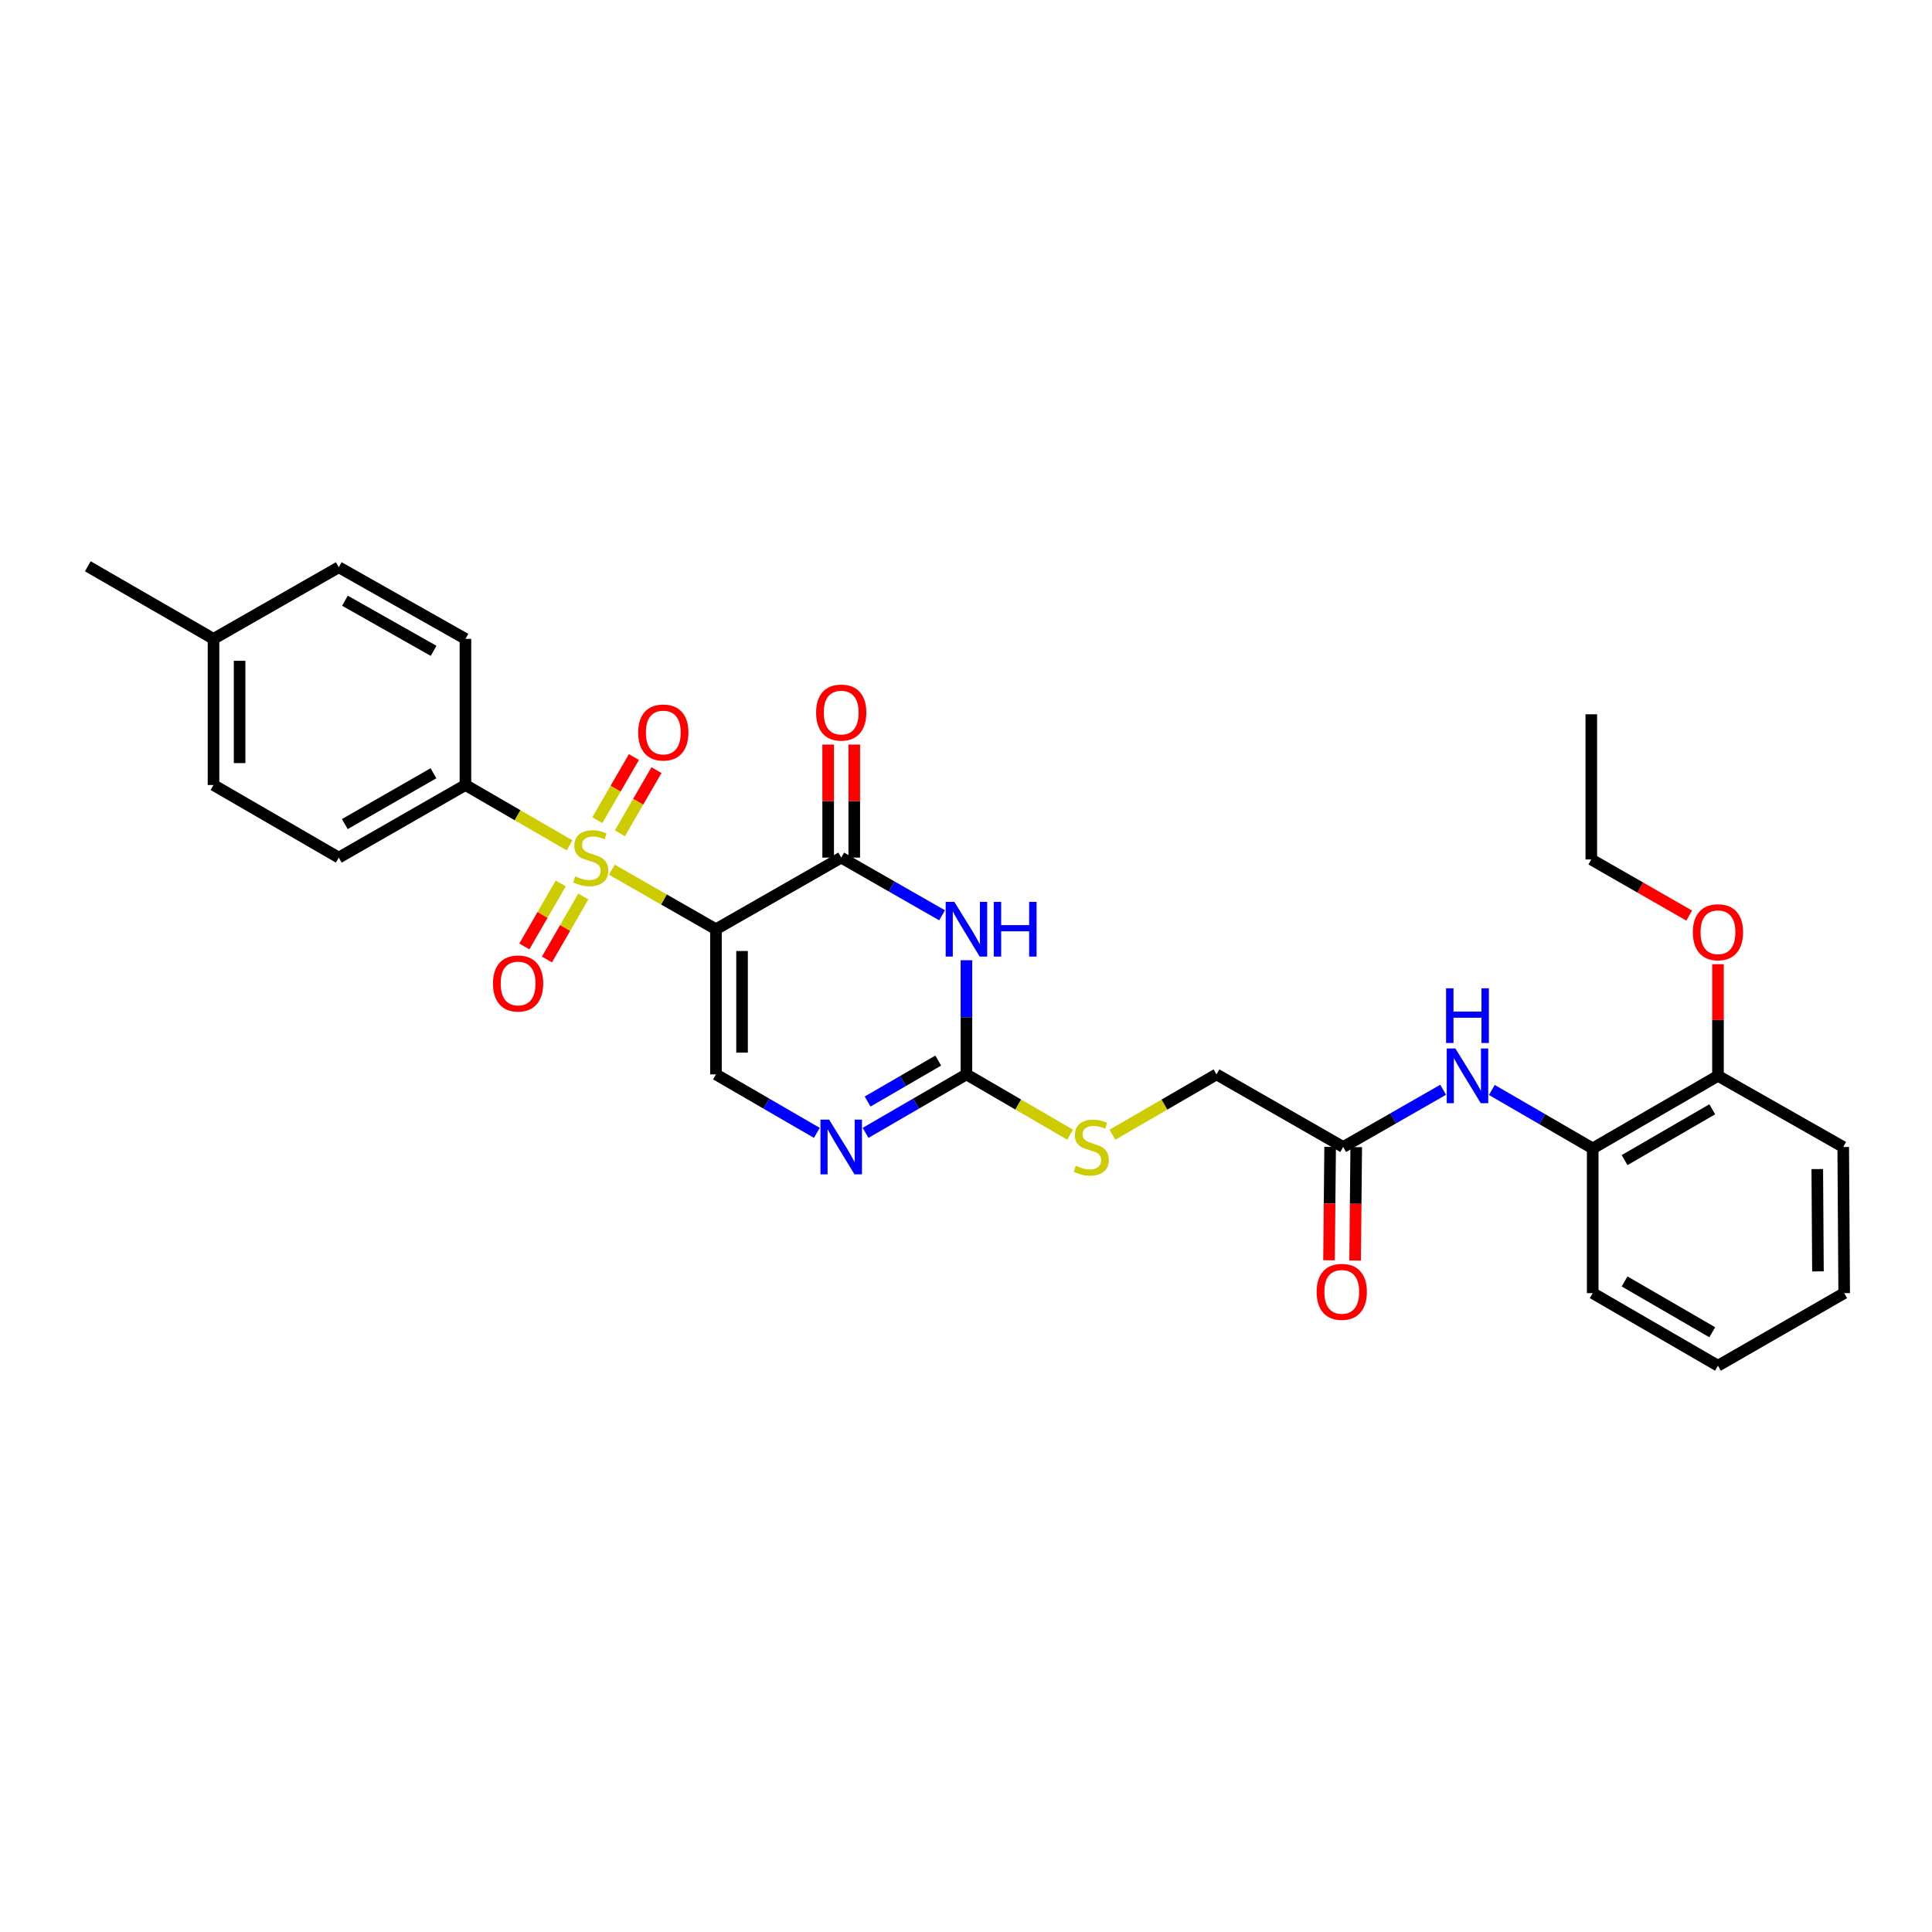 <?xml version='1.0' encoding='iso-8859-1'?>
<svg version='1.1' baseProfile='full'
              xmlns='http://www.w3.org/2000/svg'
                      xmlns:rdkit='http://www.rdkit.org/xml'
                      xmlns:xlink='http://www.w3.org/1999/xlink'
                  xml:space='preserve'
width='1000px' height='1000px' viewBox='0 0 1000 1000'>
<!-- END OF HEADER -->
<rect style='opacity:1.0;fill:#FFFFFF;stroke:none' width='1000' height='1000' x='0' y='0'> </rect>
<path class='bond-0' d='M 370.578,480.966 L 343.64,465.56' style='fill:none;fill-rule:evenodd;stroke:#000000;stroke-width:6px;stroke-linecap:butt;stroke-linejoin:miter;stroke-opacity:1' />
<path class='bond-0' d='M 343.64,465.56 L 316.701,450.155' style='fill:none;fill-rule:evenodd;stroke:#CCCC00;stroke-width:6px;stroke-linecap:butt;stroke-linejoin:miter;stroke-opacity:1' />
<path class='bond-1' d='M 370.578,480.966 L 435.409,443.895' style='fill:none;fill-rule:evenodd;stroke:#000000;stroke-width:6px;stroke-linecap:butt;stroke-linejoin:miter;stroke-opacity:1' />
<path class='bond-4' d='M 370.578,480.966 L 370.578,556.105' style='fill:none;fill-rule:evenodd;stroke:#000000;stroke-width:6px;stroke-linecap:butt;stroke-linejoin:miter;stroke-opacity:1' />
<path class='bond-4' d='M 384.083,492.237 L 384.083,544.834' style='fill:none;fill-rule:evenodd;stroke:#000000;stroke-width:6px;stroke-linecap:butt;stroke-linejoin:miter;stroke-opacity:1' />
<path class='bond-6' d='M 294.801,437.548 L 267.854,421.934' style='fill:none;fill-rule:evenodd;stroke:#CCCC00;stroke-width:6px;stroke-linecap:butt;stroke-linejoin:miter;stroke-opacity:1' />
<path class='bond-6' d='M 267.854,421.934 L 240.908,406.321' style='fill:none;fill-rule:evenodd;stroke:#000000;stroke-width:6px;stroke-linecap:butt;stroke-linejoin:miter;stroke-opacity:1' />
<path class='bond-8' d='M 290.227,457.276 L 280.811,473.575' style='fill:none;fill-rule:evenodd;stroke:#CCCC00;stroke-width:6px;stroke-linecap:butt;stroke-linejoin:miter;stroke-opacity:1' />
<path class='bond-8' d='M 280.811,473.575 L 271.396,489.873' style='fill:none;fill-rule:evenodd;stroke:#FF0000;stroke-width:6px;stroke-linecap:butt;stroke-linejoin:miter;stroke-opacity:1' />
<path class='bond-8' d='M 301.921,464.031 L 292.505,480.33' style='fill:none;fill-rule:evenodd;stroke:#CCCC00;stroke-width:6px;stroke-linecap:butt;stroke-linejoin:miter;stroke-opacity:1' />
<path class='bond-8' d='M 292.505,480.33 L 283.09,496.628' style='fill:none;fill-rule:evenodd;stroke:#FF0000;stroke-width:6px;stroke-linecap:butt;stroke-linejoin:miter;stroke-opacity:1' />
<path class='bond-9' d='M 320.864,431.287 L 330.328,414.953' style='fill:none;fill-rule:evenodd;stroke:#CCCC00;stroke-width:6px;stroke-linecap:butt;stroke-linejoin:miter;stroke-opacity:1' />
<path class='bond-9' d='M 330.328,414.953 L 339.793,398.62' style='fill:none;fill-rule:evenodd;stroke:#FF0000;stroke-width:6px;stroke-linecap:butt;stroke-linejoin:miter;stroke-opacity:1' />
<path class='bond-9' d='M 309.179,424.516 L 318.643,408.183' style='fill:none;fill-rule:evenodd;stroke:#CCCC00;stroke-width:6px;stroke-linecap:butt;stroke-linejoin:miter;stroke-opacity:1' />
<path class='bond-9' d='M 318.643,408.183 L 328.108,391.849' style='fill:none;fill-rule:evenodd;stroke:#FF0000;stroke-width:6px;stroke-linecap:butt;stroke-linejoin:miter;stroke-opacity:1' />
<path class='bond-2' d='M 435.409,443.895 L 461.514,458.825' style='fill:none;fill-rule:evenodd;stroke:#000000;stroke-width:6px;stroke-linecap:butt;stroke-linejoin:miter;stroke-opacity:1' />
<path class='bond-2' d='M 461.514,458.825 L 487.618,473.755' style='fill:none;fill-rule:evenodd;stroke:#0000FF;stroke-width:6px;stroke-linecap:butt;stroke-linejoin:miter;stroke-opacity:1' />
<path class='bond-13' d='M 442.161,443.895 L 442.161,414.64' style='fill:none;fill-rule:evenodd;stroke:#000000;stroke-width:6px;stroke-linecap:butt;stroke-linejoin:miter;stroke-opacity:1' />
<path class='bond-13' d='M 442.161,414.64 L 442.161,385.386' style='fill:none;fill-rule:evenodd;stroke:#FF0000;stroke-width:6px;stroke-linecap:butt;stroke-linejoin:miter;stroke-opacity:1' />
<path class='bond-13' d='M 428.657,443.895 L 428.657,414.64' style='fill:none;fill-rule:evenodd;stroke:#000000;stroke-width:6px;stroke-linecap:butt;stroke-linejoin:miter;stroke-opacity:1' />
<path class='bond-13' d='M 428.657,414.64 L 428.657,385.386' style='fill:none;fill-rule:evenodd;stroke:#FF0000;stroke-width:6px;stroke-linecap:butt;stroke-linejoin:miter;stroke-opacity:1' />
<path class='bond-30' d='M 500.225,497.004 L 500.225,526.555' style='fill:none;fill-rule:evenodd;stroke:#0000FF;stroke-width:6px;stroke-linecap:butt;stroke-linejoin:miter;stroke-opacity:1' />
<path class='bond-30' d='M 500.225,526.555 L 500.225,556.105' style='fill:none;fill-rule:evenodd;stroke:#000000;stroke-width:6px;stroke-linecap:butt;stroke-linejoin:miter;stroke-opacity:1' />
<path class='bond-3' d='M 500.225,556.105 L 474.124,571.236' style='fill:none;fill-rule:evenodd;stroke:#000000;stroke-width:6px;stroke-linecap:butt;stroke-linejoin:miter;stroke-opacity:1' />
<path class='bond-3' d='M 474.124,571.236 L 448.022,586.367' style='fill:none;fill-rule:evenodd;stroke:#0000FF;stroke-width:6px;stroke-linecap:butt;stroke-linejoin:miter;stroke-opacity:1' />
<path class='bond-3' d='M 485.622,548.961 L 467.351,559.553' style='fill:none;fill-rule:evenodd;stroke:#000000;stroke-width:6px;stroke-linecap:butt;stroke-linejoin:miter;stroke-opacity:1' />
<path class='bond-3' d='M 467.351,559.553 L 449.079,570.144' style='fill:none;fill-rule:evenodd;stroke:#0000FF;stroke-width:6px;stroke-linecap:butt;stroke-linejoin:miter;stroke-opacity:1' />
<path class='bond-12' d='M 500.225,556.105 L 527.054,571.709' style='fill:none;fill-rule:evenodd;stroke:#000000;stroke-width:6px;stroke-linecap:butt;stroke-linejoin:miter;stroke-opacity:1' />
<path class='bond-12' d='M 527.054,571.709 L 553.883,587.312' style='fill:none;fill-rule:evenodd;stroke:#CCCC00;stroke-width:6px;stroke-linecap:butt;stroke-linejoin:miter;stroke-opacity:1' />
<path class='bond-5' d='M 370.578,556.105 L 396.687,571.237' style='fill:none;fill-rule:evenodd;stroke:#000000;stroke-width:6px;stroke-linecap:butt;stroke-linejoin:miter;stroke-opacity:1' />
<path class='bond-5' d='M 396.687,571.237 L 422.796,586.369' style='fill:none;fill-rule:evenodd;stroke:#0000FF;stroke-width:6px;stroke-linecap:butt;stroke-linejoin:miter;stroke-opacity:1' />
<path class='bond-16' d='M 240.908,406.321 L 175.357,443.895' style='fill:none;fill-rule:evenodd;stroke:#000000;stroke-width:6px;stroke-linecap:butt;stroke-linejoin:miter;stroke-opacity:1' />
<path class='bond-16' d='M 224.36,400.24 L 178.474,426.542' style='fill:none;fill-rule:evenodd;stroke:#000000;stroke-width:6px;stroke-linecap:butt;stroke-linejoin:miter;stroke-opacity:1' />
<path class='bond-17' d='M 240.908,406.321 L 240.908,330.678' style='fill:none;fill-rule:evenodd;stroke:#000000;stroke-width:6px;stroke-linecap:butt;stroke-linejoin:miter;stroke-opacity:1' />
<path class='bond-7' d='M 746.971,564.058 L 721.1,578.868' style='fill:none;fill-rule:evenodd;stroke:#0000FF;stroke-width:6px;stroke-linecap:butt;stroke-linejoin:miter;stroke-opacity:1' />
<path class='bond-7' d='M 721.1,578.868 L 695.229,593.679' style='fill:none;fill-rule:evenodd;stroke:#000000;stroke-width:6px;stroke-linecap:butt;stroke-linejoin:miter;stroke-opacity:1' />
<path class='bond-11' d='M 772.177,564.16 L 798.279,579.291' style='fill:none;fill-rule:evenodd;stroke:#0000FF;stroke-width:6px;stroke-linecap:butt;stroke-linejoin:miter;stroke-opacity:1' />
<path class='bond-11' d='M 798.279,579.291 L 824.381,594.422' style='fill:none;fill-rule:evenodd;stroke:#000000;stroke-width:6px;stroke-linecap:butt;stroke-linejoin:miter;stroke-opacity:1' />
<path class='bond-10' d='M 695.229,593.679 L 629.662,556.105' style='fill:none;fill-rule:evenodd;stroke:#000000;stroke-width:6px;stroke-linecap:butt;stroke-linejoin:miter;stroke-opacity:1' />
<path class='bond-15' d='M 688.476,593.613 L 688.188,622.966' style='fill:none;fill-rule:evenodd;stroke:#000000;stroke-width:6px;stroke-linecap:butt;stroke-linejoin:miter;stroke-opacity:1' />
<path class='bond-15' d='M 688.188,622.966 L 687.9,652.32' style='fill:none;fill-rule:evenodd;stroke:#FF0000;stroke-width:6px;stroke-linecap:butt;stroke-linejoin:miter;stroke-opacity:1' />
<path class='bond-15' d='M 701.981,593.745 L 701.693,623.099' style='fill:none;fill-rule:evenodd;stroke:#000000;stroke-width:6px;stroke-linecap:butt;stroke-linejoin:miter;stroke-opacity:1' />
<path class='bond-15' d='M 701.693,623.099 L 701.404,652.453' style='fill:none;fill-rule:evenodd;stroke:#FF0000;stroke-width:6px;stroke-linecap:butt;stroke-linejoin:miter;stroke-opacity:1' />
<path class='bond-14' d='M 824.381,594.422 L 889.219,556.848' style='fill:none;fill-rule:evenodd;stroke:#000000;stroke-width:6px;stroke-linecap:butt;stroke-linejoin:miter;stroke-opacity:1' />
<path class='bond-14' d='M 840.878,600.471 L 886.265,574.169' style='fill:none;fill-rule:evenodd;stroke:#000000;stroke-width:6px;stroke-linecap:butt;stroke-linejoin:miter;stroke-opacity:1' />
<path class='bond-23' d='M 824.381,594.422 L 824.381,669.322' style='fill:none;fill-rule:evenodd;stroke:#000000;stroke-width:6px;stroke-linecap:butt;stroke-linejoin:miter;stroke-opacity:1' />
<path class='bond-18' d='M 575.784,587.331 L 602.723,571.718' style='fill:none;fill-rule:evenodd;stroke:#CCCC00;stroke-width:6px;stroke-linecap:butt;stroke-linejoin:miter;stroke-opacity:1' />
<path class='bond-18' d='M 602.723,571.718 L 629.662,556.105' style='fill:none;fill-rule:evenodd;stroke:#000000;stroke-width:6px;stroke-linecap:butt;stroke-linejoin:miter;stroke-opacity:1' />
<path class='bond-22' d='M 889.219,556.848 L 889.219,527.956' style='fill:none;fill-rule:evenodd;stroke:#000000;stroke-width:6px;stroke-linecap:butt;stroke-linejoin:miter;stroke-opacity:1' />
<path class='bond-22' d='M 889.219,527.956 L 889.219,499.064' style='fill:none;fill-rule:evenodd;stroke:#FF0000;stroke-width:6px;stroke-linecap:butt;stroke-linejoin:miter;stroke-opacity:1' />
<path class='bond-24' d='M 889.219,556.848 L 954.05,593.679' style='fill:none;fill-rule:evenodd;stroke:#000000;stroke-width:6px;stroke-linecap:butt;stroke-linejoin:miter;stroke-opacity:1' />
<path class='bond-20' d='M 175.357,443.895 L 110.511,406.321' style='fill:none;fill-rule:evenodd;stroke:#000000;stroke-width:6px;stroke-linecap:butt;stroke-linejoin:miter;stroke-opacity:1' />
<path class='bond-19' d='M 240.908,330.678 L 175.357,293.607' style='fill:none;fill-rule:evenodd;stroke:#000000;stroke-width:6px;stroke-linecap:butt;stroke-linejoin:miter;stroke-opacity:1' />
<path class='bond-19' d='M 224.428,336.873 L 178.542,310.923' style='fill:none;fill-rule:evenodd;stroke:#000000;stroke-width:6px;stroke-linecap:butt;stroke-linejoin:miter;stroke-opacity:1' />
<path class='bond-21' d='M 175.357,293.607 L 110.511,330.678' style='fill:none;fill-rule:evenodd;stroke:#000000;stroke-width:6px;stroke-linecap:butt;stroke-linejoin:miter;stroke-opacity:1' />
<path class='bond-31' d='M 110.511,406.321 L 110.511,330.678' style='fill:none;fill-rule:evenodd;stroke:#000000;stroke-width:6px;stroke-linecap:butt;stroke-linejoin:miter;stroke-opacity:1' />
<path class='bond-31' d='M 124.016,394.975 L 124.016,342.025' style='fill:none;fill-rule:evenodd;stroke:#000000;stroke-width:6px;stroke-linecap:butt;stroke-linejoin:miter;stroke-opacity:1' />
<path class='bond-26' d='M 110.511,330.678 L 45.455,293.112' style='fill:none;fill-rule:evenodd;stroke:#000000;stroke-width:6px;stroke-linecap:butt;stroke-linejoin:miter;stroke-opacity:1' />
<path class='bond-25' d='M 874.33,473.908 L 848.991,459.381' style='fill:none;fill-rule:evenodd;stroke:#FF0000;stroke-width:6px;stroke-linecap:butt;stroke-linejoin:miter;stroke-opacity:1' />
<path class='bond-25' d='M 848.991,459.381 L 823.653,444.855' style='fill:none;fill-rule:evenodd;stroke:#000000;stroke-width:6px;stroke-linecap:butt;stroke-linejoin:miter;stroke-opacity:1' />
<path class='bond-28' d='M 824.381,669.322 L 889.219,706.888' style='fill:none;fill-rule:evenodd;stroke:#000000;stroke-width:6px;stroke-linecap:butt;stroke-linejoin:miter;stroke-opacity:1' />
<path class='bond-28' d='M 840.877,663.271 L 886.264,689.568' style='fill:none;fill-rule:evenodd;stroke:#000000;stroke-width:6px;stroke-linecap:butt;stroke-linejoin:miter;stroke-opacity:1' />
<path class='bond-32' d='M 954.05,593.679 L 954.545,669.322' style='fill:none;fill-rule:evenodd;stroke:#000000;stroke-width:6px;stroke-linecap:butt;stroke-linejoin:miter;stroke-opacity:1' />
<path class='bond-32' d='M 940.62,605.114 L 940.967,658.064' style='fill:none;fill-rule:evenodd;stroke:#000000;stroke-width:6px;stroke-linecap:butt;stroke-linejoin:miter;stroke-opacity:1' />
<path class='bond-27' d='M 823.653,444.855 L 823.653,369.715' style='fill:none;fill-rule:evenodd;stroke:#000000;stroke-width:6px;stroke-linecap:butt;stroke-linejoin:miter;stroke-opacity:1' />
<path class='bond-29' d='M 889.219,706.888 L 954.545,669.322' style='fill:none;fill-rule:evenodd;stroke:#000000;stroke-width:6px;stroke-linecap:butt;stroke-linejoin:miter;stroke-opacity:1' />
<path  class='atom-1' d='M 297.754 453.615
Q 298.074 453.735, 299.394 454.295
Q 300.714 454.855, 302.154 455.215
Q 303.634 455.535, 305.074 455.535
Q 307.754 455.535, 309.314 454.255
Q 310.874 452.935, 310.874 450.655
Q 310.874 449.095, 310.074 448.135
Q 309.314 447.175, 308.114 446.655
Q 306.914 446.135, 304.914 445.535
Q 302.394 444.775, 300.874 444.055
Q 299.394 443.335, 298.314 441.815
Q 297.274 440.295, 297.274 437.735
Q 297.274 434.175, 299.674 431.975
Q 302.114 429.775, 306.914 429.775
Q 310.194 429.775, 313.914 431.335
L 312.994 434.415
Q 309.594 433.015, 307.034 433.015
Q 304.274 433.015, 302.754 434.175
Q 301.234 435.295, 301.274 437.255
Q 301.274 438.775, 302.034 439.695
Q 302.834 440.615, 303.954 441.135
Q 305.114 441.655, 307.034 442.255
Q 309.594 443.055, 311.114 443.855
Q 312.634 444.655, 313.714 446.295
Q 314.834 447.895, 314.834 450.655
Q 314.834 454.575, 312.194 456.695
Q 309.594 458.775, 305.234 458.775
Q 302.714 458.775, 300.794 458.215
Q 298.914 457.695, 296.674 456.775
L 297.754 453.615
' fill='#CCCC00'/>
<path  class='atom-3' d='M 493.965 466.806
L 503.245 481.806
Q 504.165 483.286, 505.645 485.966
Q 507.125 488.646, 507.205 488.806
L 507.205 466.806
L 510.965 466.806
L 510.965 495.126
L 507.085 495.126
L 497.125 478.726
Q 495.965 476.806, 494.725 474.606
Q 493.525 472.406, 493.165 471.726
L 493.165 495.126
L 489.485 495.126
L 489.485 466.806
L 493.965 466.806
' fill='#0000FF'/>
<path  class='atom-3' d='M 514.365 466.806
L 518.205 466.806
L 518.205 478.846
L 532.685 478.846
L 532.685 466.806
L 536.525 466.806
L 536.525 495.126
L 532.685 495.126
L 532.685 482.046
L 518.205 482.046
L 518.205 495.126
L 514.365 495.126
L 514.365 466.806
' fill='#0000FF'/>
<path  class='atom-6' d='M 429.149 579.519
L 438.429 594.519
Q 439.349 595.999, 440.829 598.679
Q 442.309 601.359, 442.389 601.519
L 442.389 579.519
L 446.149 579.519
L 446.149 607.839
L 442.269 607.839
L 432.309 591.439
Q 431.149 589.519, 429.909 587.319
Q 428.709 585.119, 428.349 584.439
L 428.349 607.839
L 424.669 607.839
L 424.669 579.519
L 429.149 579.519
' fill='#0000FF'/>
<path  class='atom-8' d='M 753.304 542.688
L 762.584 557.688
Q 763.504 559.168, 764.984 561.848
Q 766.464 564.528, 766.544 564.688
L 766.544 542.688
L 770.304 542.688
L 770.304 571.008
L 766.424 571.008
L 756.464 554.608
Q 755.304 552.688, 754.064 550.488
Q 752.864 548.288, 752.504 547.608
L 752.504 571.008
L 748.824 571.008
L 748.824 542.688
L 753.304 542.688
' fill='#0000FF'/>
<path  class='atom-8' d='M 748.484 511.536
L 752.324 511.536
L 752.324 523.576
L 766.804 523.576
L 766.804 511.536
L 770.644 511.536
L 770.644 539.856
L 766.804 539.856
L 766.804 526.776
L 752.324 526.776
L 752.324 539.856
L 748.484 539.856
L 748.484 511.536
' fill='#0000FF'/>
<path  class='atom-9' d='M 255.166 509.046
Q 255.166 502.246, 258.526 498.446
Q 261.886 494.646, 268.166 494.646
Q 274.446 494.646, 277.806 498.446
Q 281.166 502.246, 281.166 509.046
Q 281.166 515.926, 277.766 519.846
Q 274.366 523.726, 268.166 523.726
Q 261.926 523.726, 258.526 519.846
Q 255.166 515.966, 255.166 509.046
M 268.166 520.526
Q 272.486 520.526, 274.806 517.646
Q 277.166 514.726, 277.166 509.046
Q 277.166 503.486, 274.806 500.686
Q 272.486 497.846, 268.166 497.846
Q 263.846 497.846, 261.486 500.646
Q 259.166 503.446, 259.166 509.046
Q 259.166 514.766, 261.486 517.646
Q 263.846 520.526, 268.166 520.526
' fill='#FF0000'/>
<path  class='atom-10' d='M 330.32 379.143
Q 330.32 372.343, 333.68 368.543
Q 337.04 364.743, 343.32 364.743
Q 349.6 364.743, 352.96 368.543
Q 356.32 372.343, 356.32 379.143
Q 356.32 386.023, 352.92 389.943
Q 349.52 393.823, 343.32 393.823
Q 337.08 393.823, 333.68 389.943
Q 330.32 386.063, 330.32 379.143
M 343.32 390.623
Q 347.64 390.623, 349.96 387.743
Q 352.32 384.823, 352.32 379.143
Q 352.32 373.583, 349.96 370.783
Q 347.64 367.943, 343.32 367.943
Q 339 367.943, 336.64 370.743
Q 334.32 373.543, 334.32 379.143
Q 334.32 384.863, 336.64 387.743
Q 339 390.623, 343.32 390.623
' fill='#FF0000'/>
<path  class='atom-13' d='M 556.831 603.399
Q 557.151 603.519, 558.471 604.079
Q 559.791 604.639, 561.231 604.999
Q 562.711 605.319, 564.151 605.319
Q 566.831 605.319, 568.391 604.039
Q 569.951 602.719, 569.951 600.439
Q 569.951 598.879, 569.151 597.919
Q 568.391 596.959, 567.191 596.439
Q 565.991 595.919, 563.991 595.319
Q 561.471 594.559, 559.951 593.839
Q 558.471 593.119, 557.391 591.599
Q 556.351 590.079, 556.351 587.519
Q 556.351 583.959, 558.751 581.759
Q 561.191 579.559, 565.991 579.559
Q 569.271 579.559, 572.991 581.119
L 572.071 584.199
Q 568.671 582.799, 566.111 582.799
Q 563.351 582.799, 561.831 583.959
Q 560.311 585.079, 560.351 587.039
Q 560.351 588.559, 561.111 589.479
Q 561.911 590.399, 563.031 590.919
Q 564.191 591.439, 566.111 592.039
Q 568.671 592.839, 570.191 593.639
Q 571.711 594.439, 572.791 596.079
Q 573.911 597.679, 573.911 600.439
Q 573.911 604.359, 571.271 606.479
Q 568.671 608.559, 564.311 608.559
Q 561.791 608.559, 559.871 607.999
Q 557.991 607.479, 555.751 606.559
L 556.831 603.399
' fill='#CCCC00'/>
<path  class='atom-14' d='M 422.409 368.827
Q 422.409 362.027, 425.769 358.227
Q 429.129 354.427, 435.409 354.427
Q 441.689 354.427, 445.049 358.227
Q 448.409 362.027, 448.409 368.827
Q 448.409 375.707, 445.009 379.627
Q 441.609 383.507, 435.409 383.507
Q 429.169 383.507, 425.769 379.627
Q 422.409 375.747, 422.409 368.827
M 435.409 380.307
Q 439.729 380.307, 442.049 377.427
Q 444.409 374.507, 444.409 368.827
Q 444.409 363.267, 442.049 360.467
Q 439.729 357.627, 435.409 357.627
Q 431.089 357.627, 428.729 360.427
Q 426.409 363.227, 426.409 368.827
Q 426.409 374.547, 428.729 377.427
Q 431.089 380.307, 435.409 380.307
' fill='#FF0000'/>
<path  class='atom-16' d='M 681.493 668.659
Q 681.493 661.859, 684.853 658.059
Q 688.213 654.259, 694.493 654.259
Q 700.773 654.259, 704.133 658.059
Q 707.493 661.859, 707.493 668.659
Q 707.493 675.539, 704.093 679.459
Q 700.693 683.339, 694.493 683.339
Q 688.253 683.339, 684.853 679.459
Q 681.493 675.579, 681.493 668.659
M 694.493 680.139
Q 698.813 680.139, 701.133 677.259
Q 703.493 674.339, 703.493 668.659
Q 703.493 663.099, 701.133 660.299
Q 698.813 657.459, 694.493 657.459
Q 690.173 657.459, 687.813 660.259
Q 685.493 663.059, 685.493 668.659
Q 685.493 674.379, 687.813 677.259
Q 690.173 680.139, 694.493 680.139
' fill='#FF0000'/>
<path  class='atom-23' d='M 876.219 482.524
Q 876.219 475.724, 879.579 471.924
Q 882.939 468.124, 889.219 468.124
Q 895.499 468.124, 898.859 471.924
Q 902.219 475.724, 902.219 482.524
Q 902.219 489.404, 898.819 493.324
Q 895.419 497.204, 889.219 497.204
Q 882.979 497.204, 879.579 493.324
Q 876.219 489.444, 876.219 482.524
M 889.219 494.004
Q 893.539 494.004, 895.859 491.124
Q 898.219 488.204, 898.219 482.524
Q 898.219 476.964, 895.859 474.164
Q 893.539 471.324, 889.219 471.324
Q 884.899 471.324, 882.539 474.124
Q 880.219 476.924, 880.219 482.524
Q 880.219 488.244, 882.539 491.124
Q 884.899 494.004, 889.219 494.004
' fill='#FF0000'/>
</svg>

